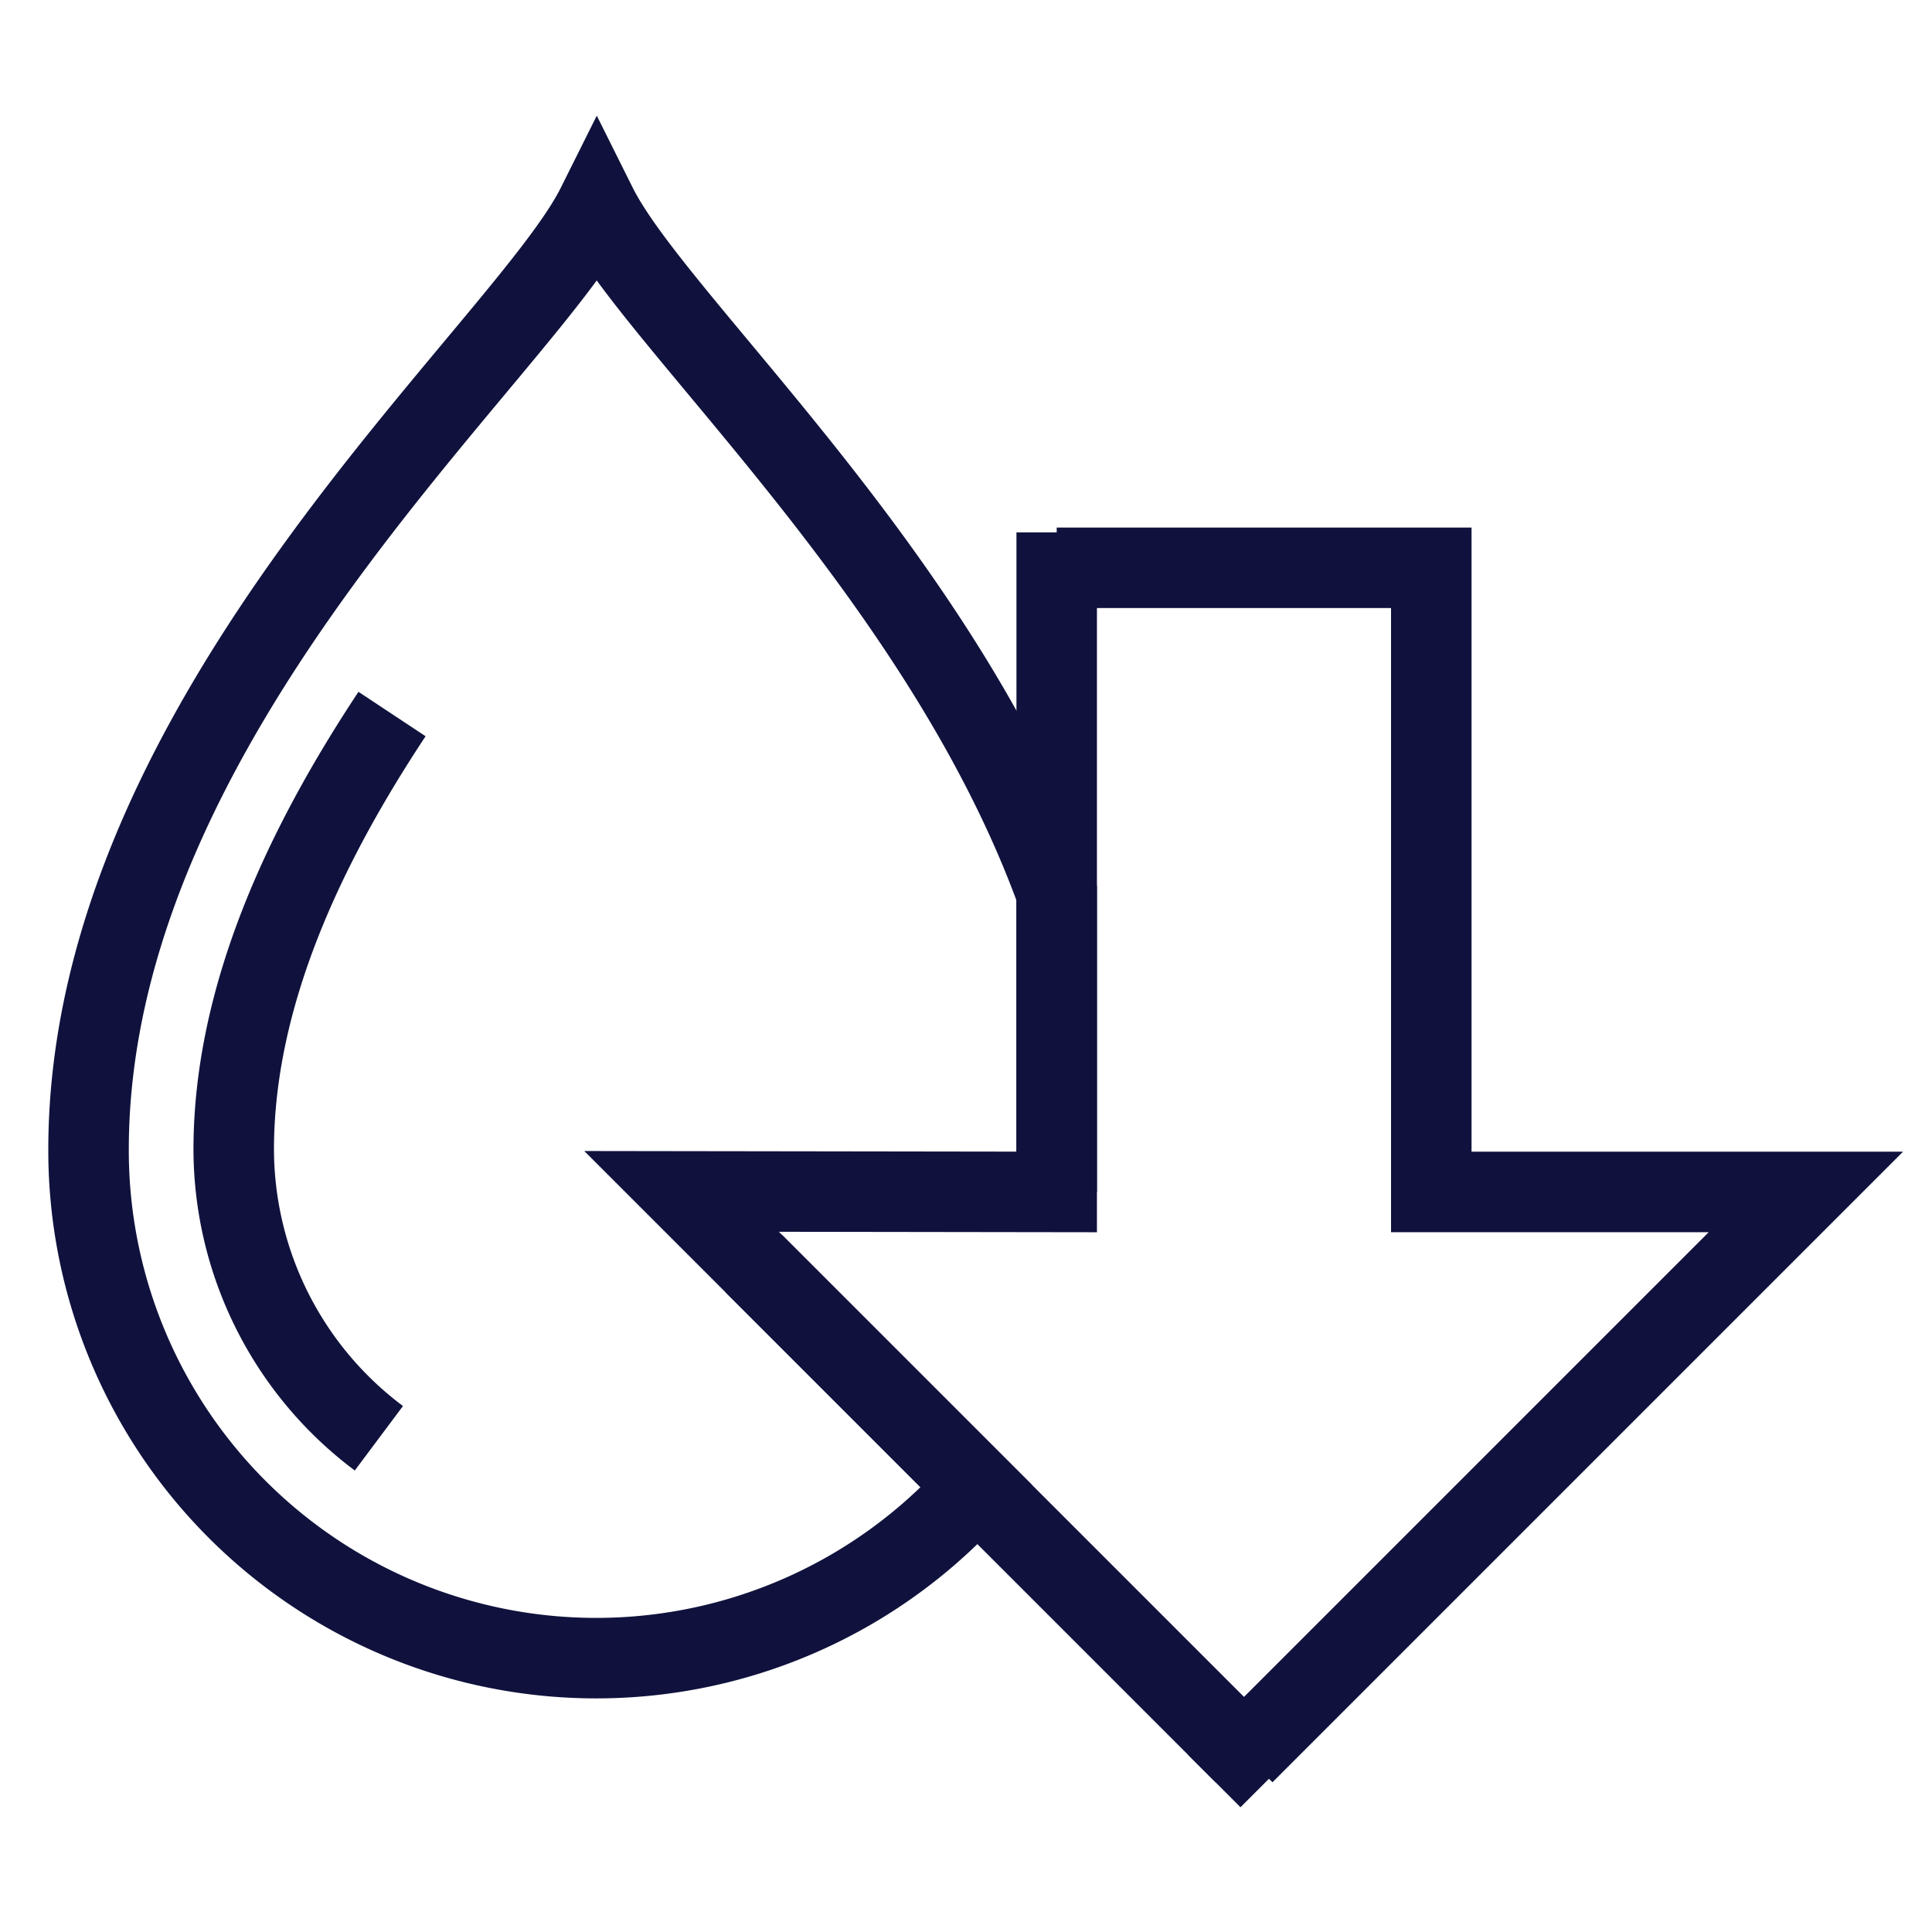 <svg id="Layer_1" data-name="Layer 1" xmlns="http://www.w3.org/2000/svg" viewBox="0 0 72 72"><defs><style>.cls-1{fill:none;stroke:#10123d;stroke-miterlimit:10;stroke-width:3px;}</style></defs><path class="cls-1" d="M39.38,44.42V33.29C35.09,21.43,24.4,12,22.24,7.67,19.54,13.08,3.3,26.61,3.3,42.85A18.92,18.92,0,0,0,36.4,55.4l-11-11ZM14.12,53.6A13.48,13.48,0,0,1,8.71,42.85c0-5.74,2.65-11.33,5.9-16.24-3.25,4.91-5.9,10.5-5.9,16.24A13.48,13.48,0,0,0,14.12,53.6Z"/><polyline class="cls-1" points="46.36 65.36 67.3 44.42 53.34 44.42 53.34 21.16 39.38 21.16"/><line class="cls-1" x1="39.38" y1="44.42" x2="39.38" y2="19.84"/><line class="cls-1" x1="28.09" y1="47.09" x2="46.36" y2="65.36"/><line class="cls-1" x1="45.34" y1="64.34" x2="47.29" y2="66.29"/></svg>